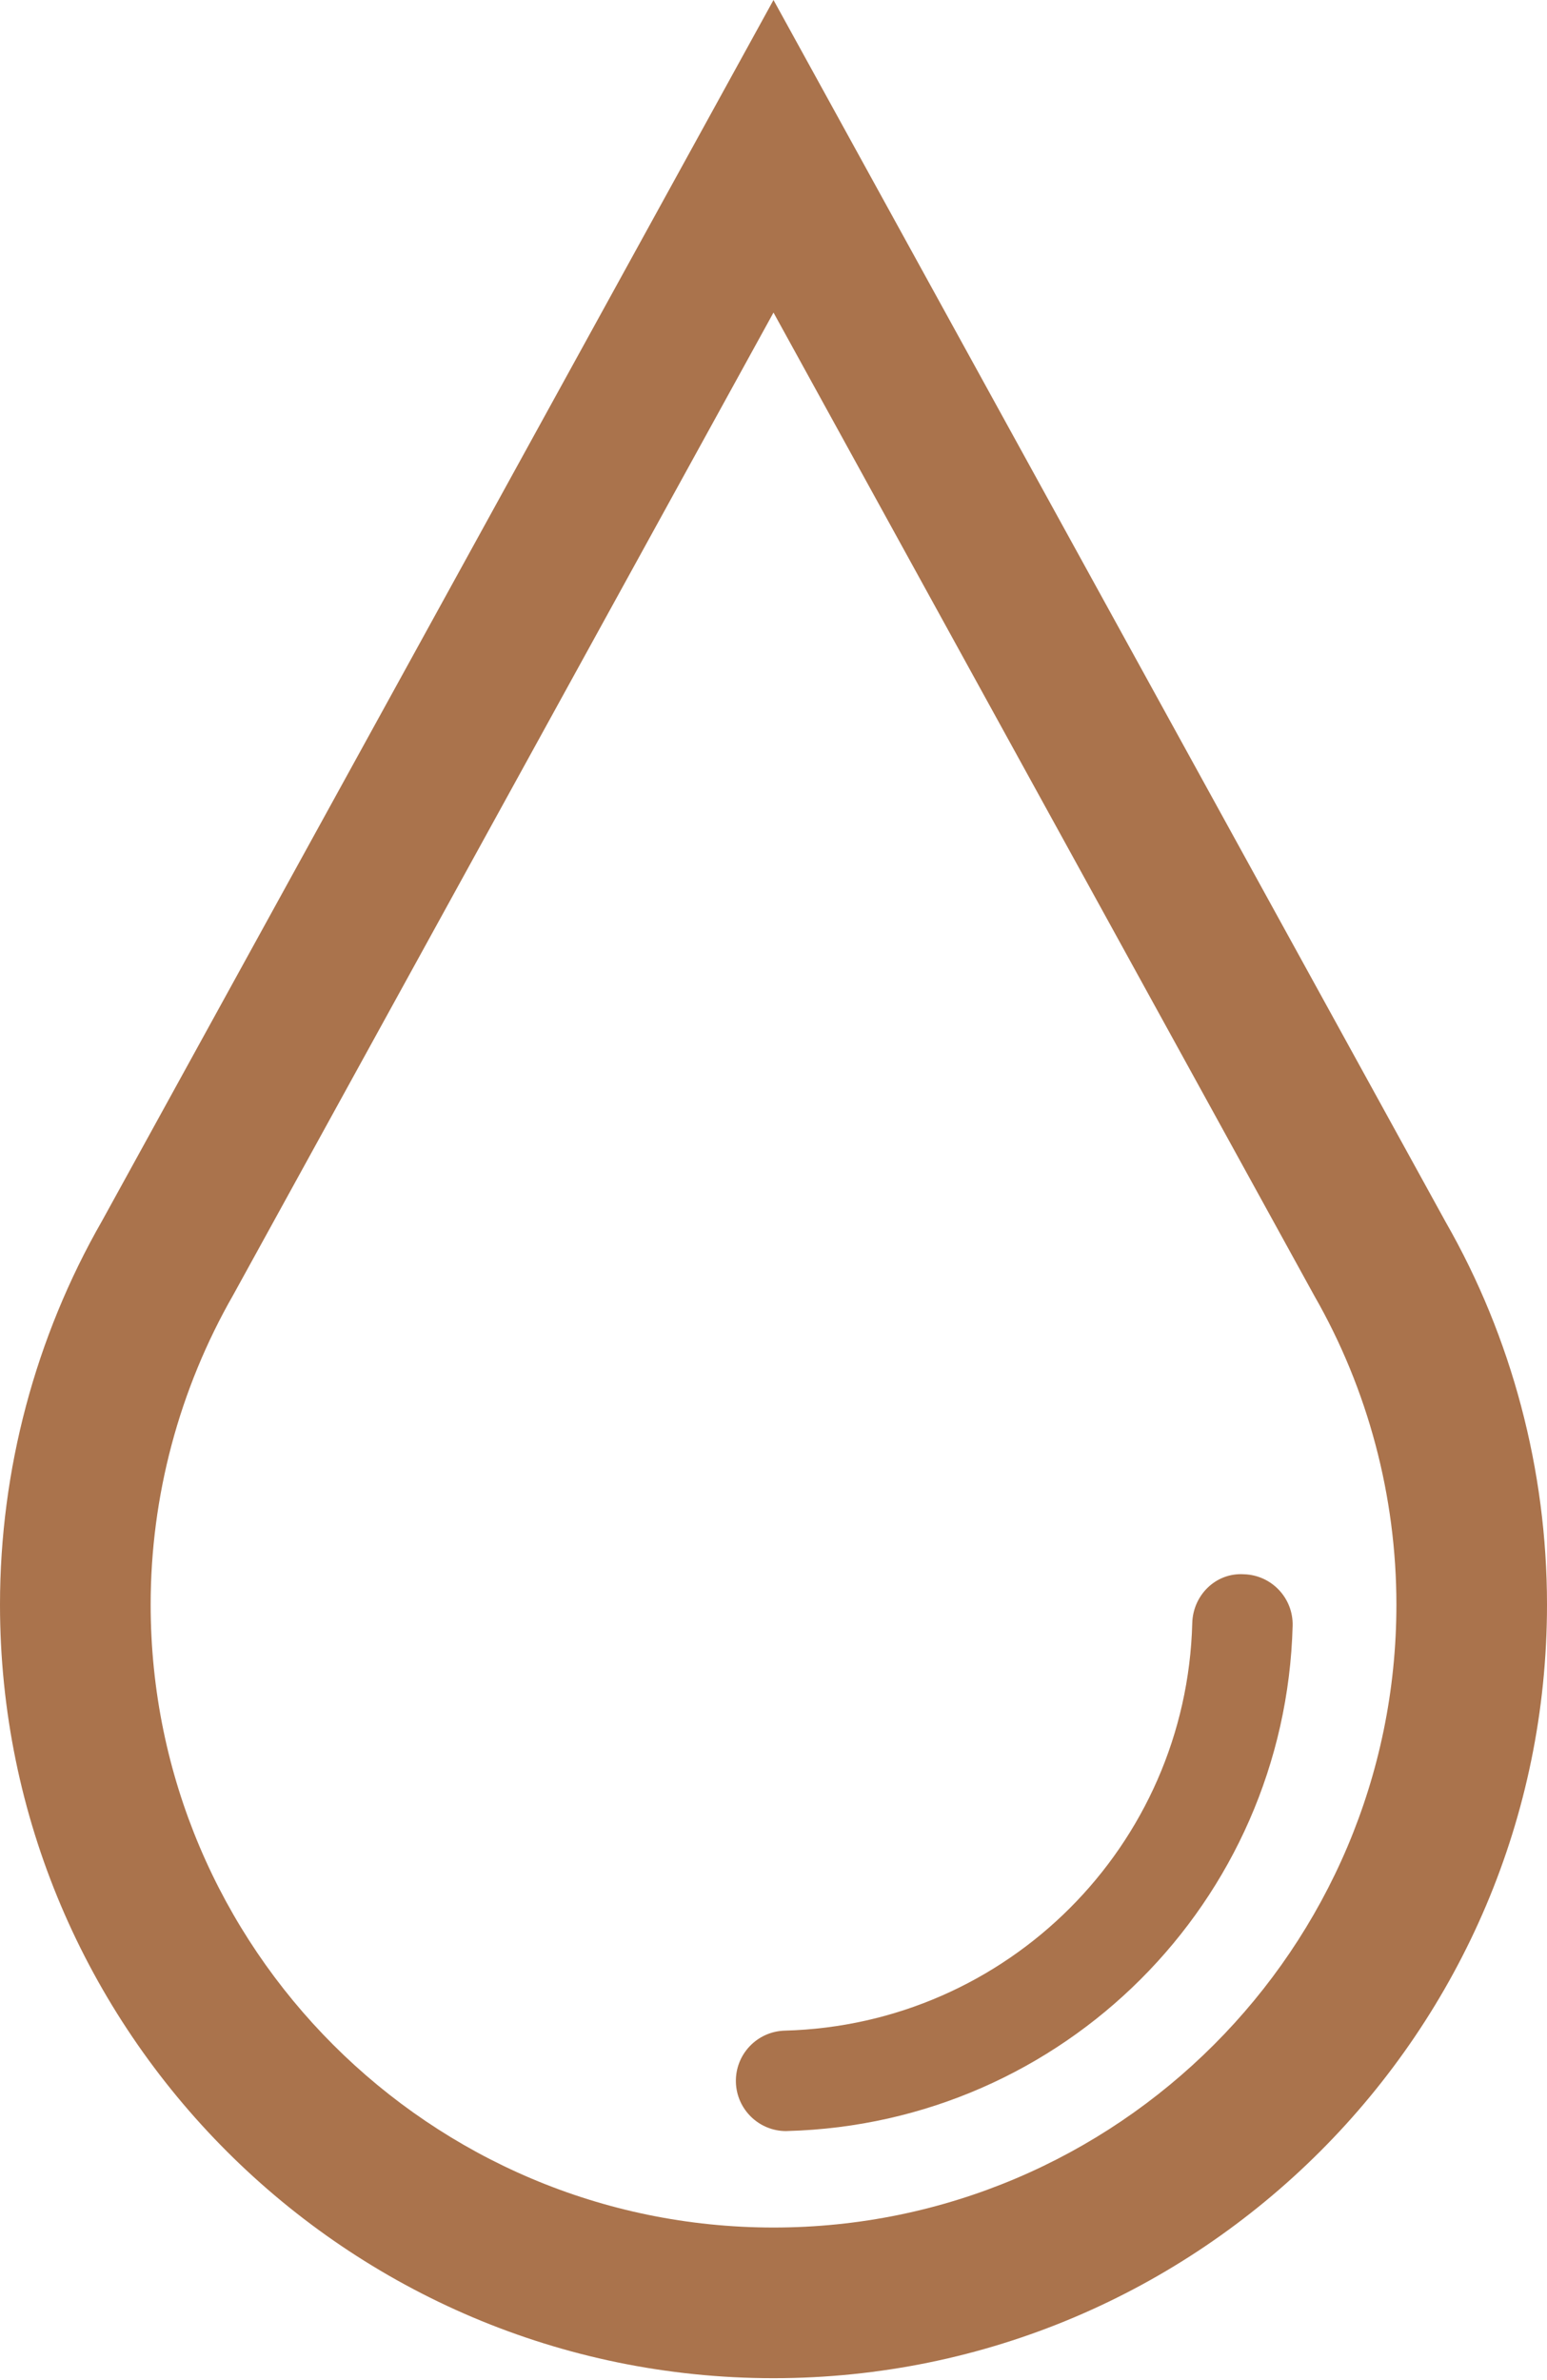 <svg width="26" height="40" viewBox="0 0 26 40" fill="none" xmlns="http://www.w3.org/2000/svg">
<path d="M13 39.968C5.832 39.968 0 34.136 0 26.968C0 24.707 0.592 22.478 1.714 20.52L13 0L24.298 20.539C25.408 22.478 26 24.707 26 26.968C26 34.136 20.168 39.968 13 39.968ZM13 5.253L3.922 21.759C3.009 23.353 2.532 25.149 2.532 26.968C2.532 32.74 7.228 37.436 13.001 37.436C18.773 37.436 23.469 32.74 23.469 26.968C23.469 25.149 22.993 23.353 22.09 21.778L13 5.253Z" fill="#AA734C"/>
<path d="M12.368 34.993C12.356 34.527 12.723 34.14 13.189 34.127C16.931 34.028 19.94 31.02 20.038 27.278C20.05 26.812 20.43 26.428 20.904 26.457C21.37 26.469 21.737 26.857 21.725 27.323C21.602 31.961 17.873 35.691 13.233 35.814C13.226 35.815 13.219 35.815 13.211 35.815C12.756 35.815 12.38 35.451 12.368 34.993Z" fill="#AA734C"/>
</svg>

